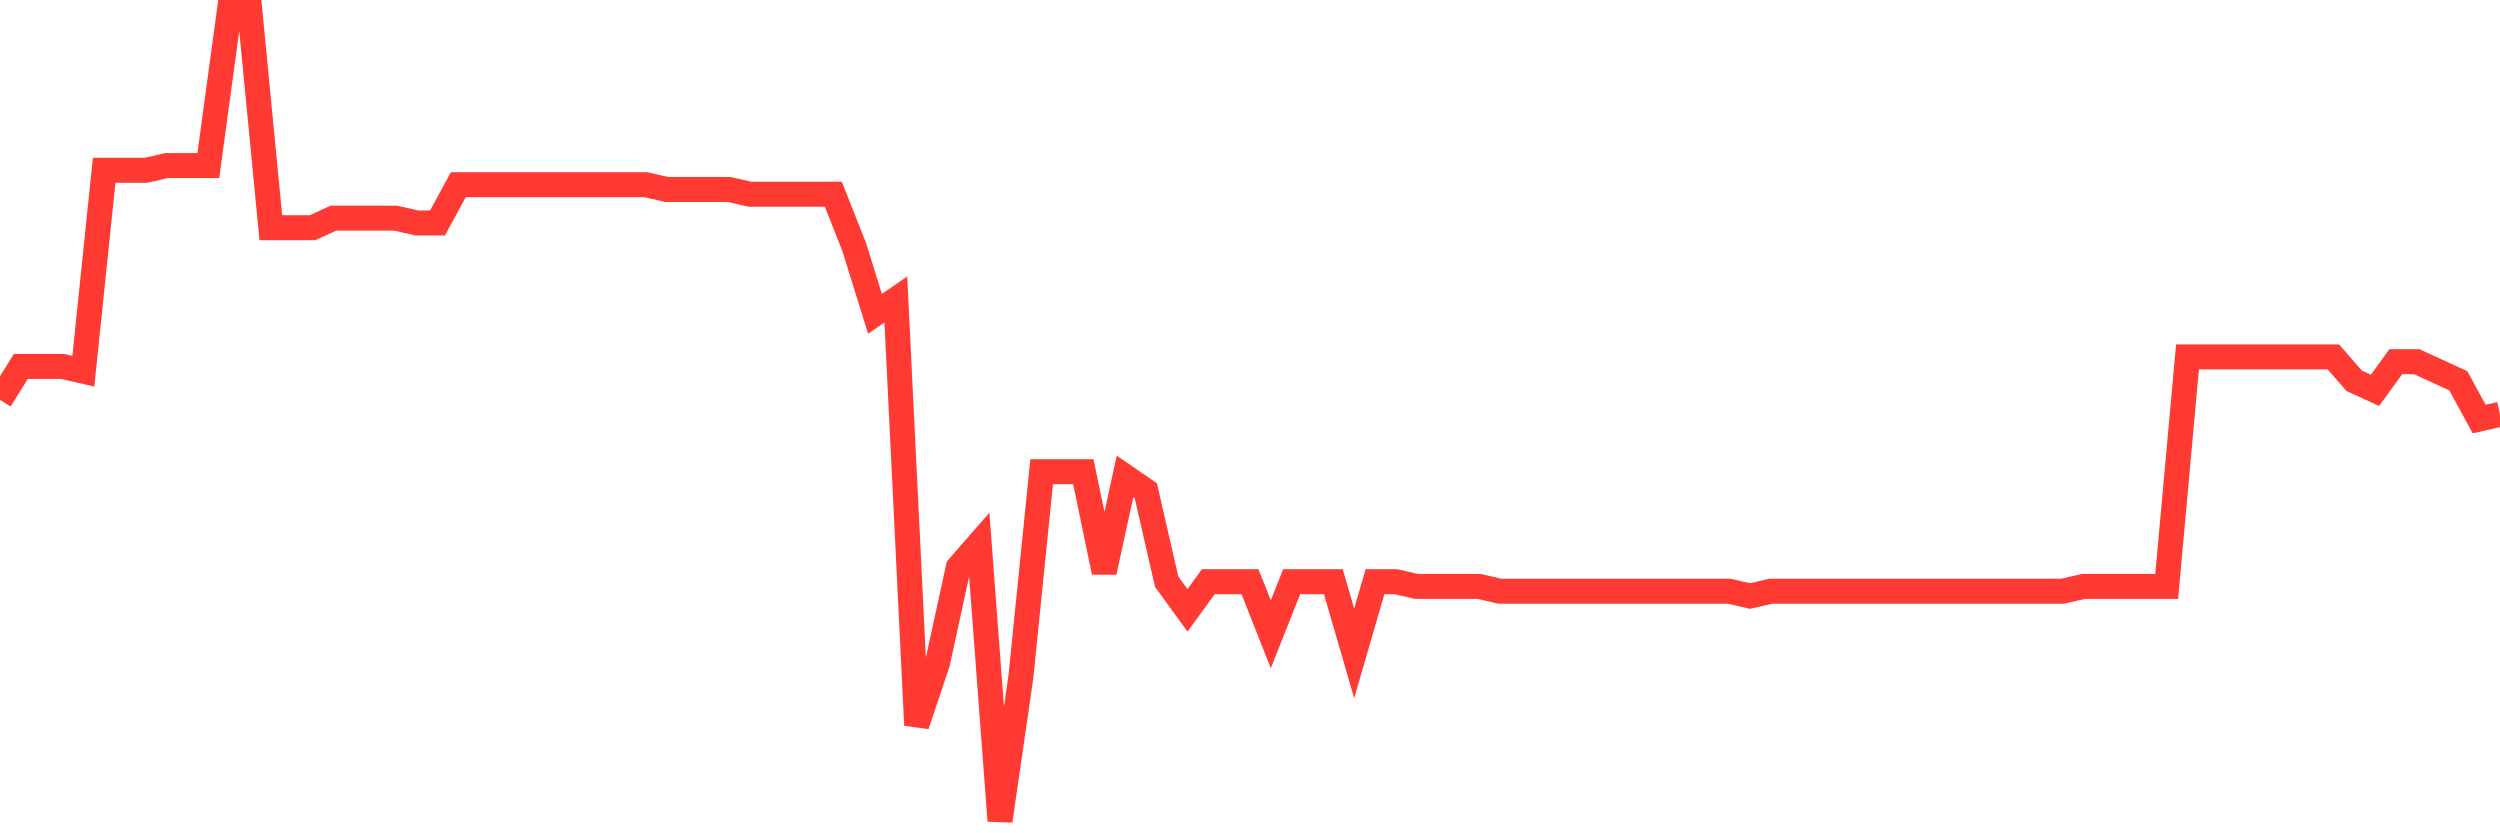 <svg
  xmlns="http://www.w3.org/2000/svg"
  xmlns:xlink="http://www.w3.org/1999/xlink"
  width="120"
  height="40"
  viewBox="0 0 120 40"
  preserveAspectRatio="none"
>
  <polyline
    points="0,19.196 1,17.589 2,17.589 3,17.589 4,17.819 5,8.176 6,8.176 7,8.176 8,7.947 9,7.947 10,7.947 11,0.6 12,0.6 13,10.931 14,10.931 15,10.931 16,10.472 17,10.472 18,10.472 19,10.472 20,10.702 21,10.702 22,8.865 23,8.865 24,8.865 25,8.865 26,8.865 27,8.865 28,8.865 29,8.865 30,8.865 31,8.865 32,9.095 33,9.095 34,9.095 35,9.095 36,9.324 37,9.324 38,9.324 39,9.324 40,9.324 41,11.85 42,15.064 43,14.375 44,34.808 45,31.824 46,27.232 47,26.084 48,39.4 49,32.512 50,22.64 51,22.64 52,22.64 53,27.462 54,22.87 55,23.559 56,27.921 57,29.298 58,27.921 59,27.921 60,27.921 61,30.446 62,27.921 63,27.921 64,27.921 65,31.364 66,27.921 67,27.921 68,28.15 69,28.15 70,28.15 71,28.15 72,28.38 73,28.38 74,28.38 75,28.38 76,28.38 77,28.38 78,28.38 79,28.38 80,28.38 81,28.38 82,28.38 83,28.38 84,28.609 85,28.38 86,28.38 87,28.38 88,28.38 89,28.38 90,28.38 91,28.38 92,28.38 93,28.38 94,28.38 95,28.38 96,28.38 97,28.38 98,28.38 99,28.38 100,28.15 101,28.15 102,28.15 103,28.15 104,28.15 105,17.13 106,17.13 107,17.13 108,17.13 109,17.13 110,17.13 111,17.13 112,17.13 113,18.278 114,18.737 115,17.36 116,17.36 117,17.819 118,18.278 119,20.115 120,19.885"
    fill="none"
    stroke="#ff3a33"
    stroke-width="1.2"
  >
  </polyline>
</svg>
